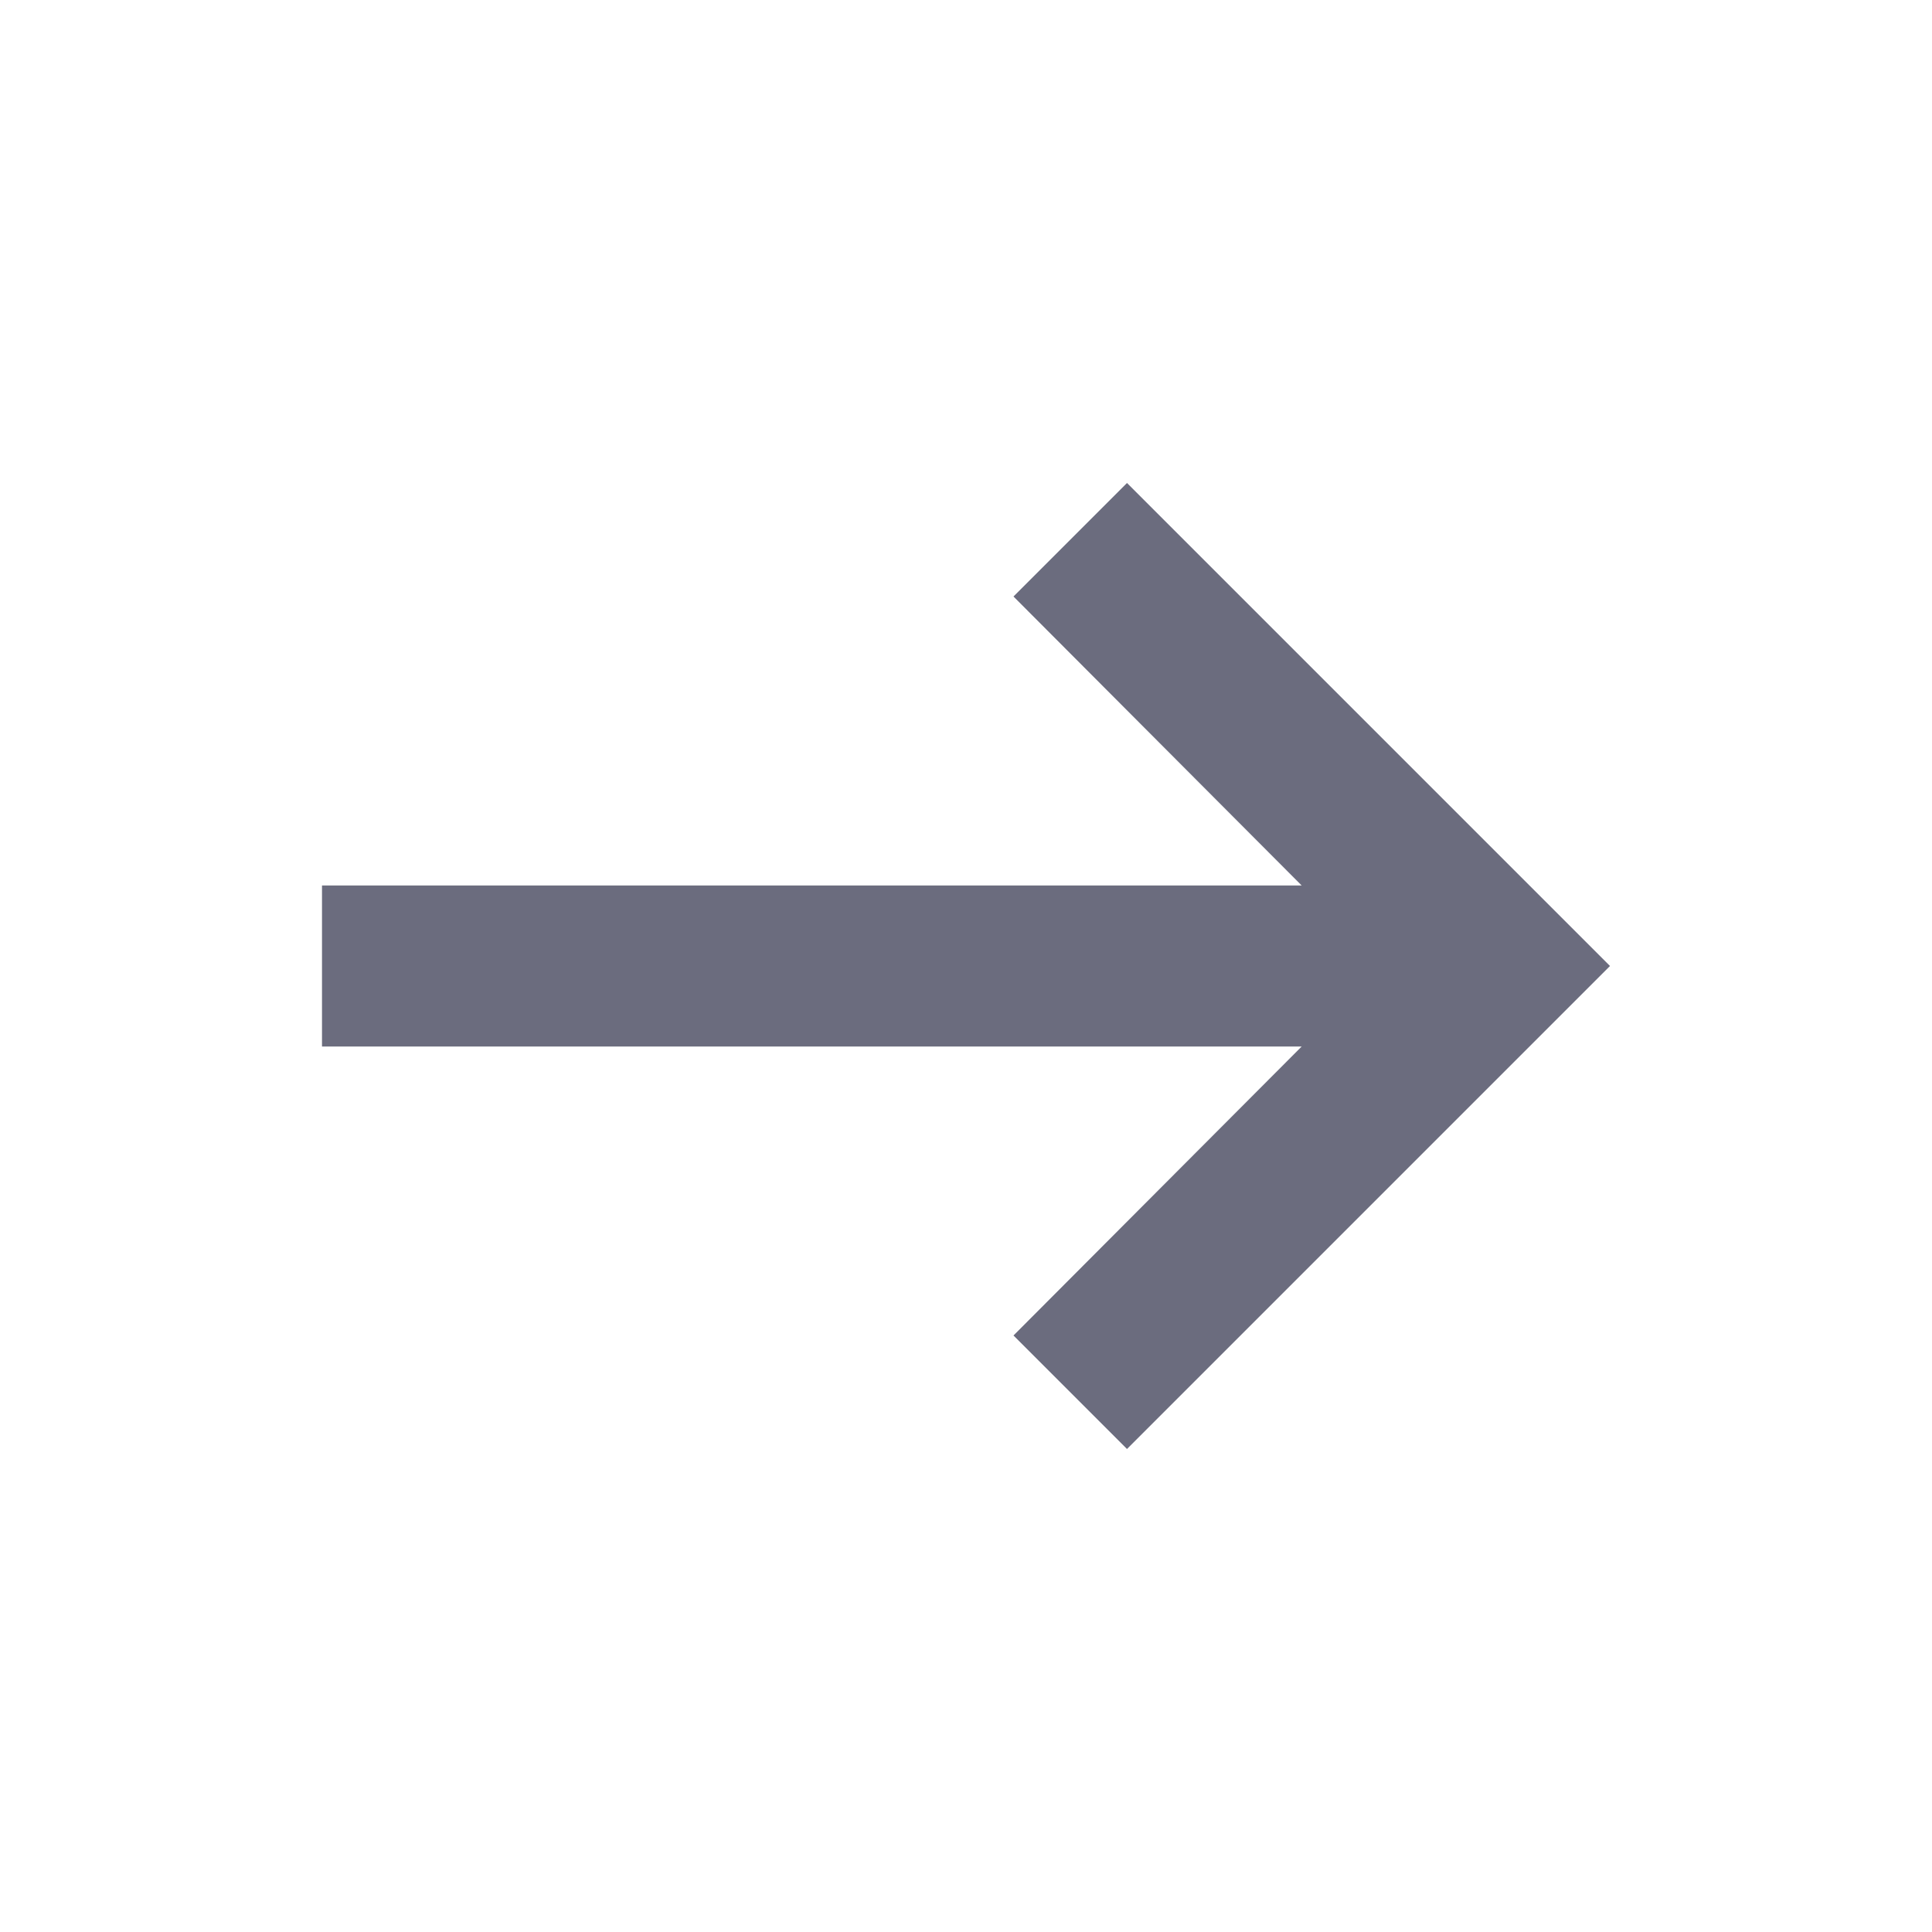 <svg width="24" height="24" viewBox="0 0 24 24" fill="none" xmlns="http://www.w3.org/2000/svg">
<path d="M4 13L16.17 13L12.59 16.59L14 18L20 12L14 6L12.59 7.41L16.17 11L4 11L4 13Z" fill="#6B6C7E"/>
</svg>
